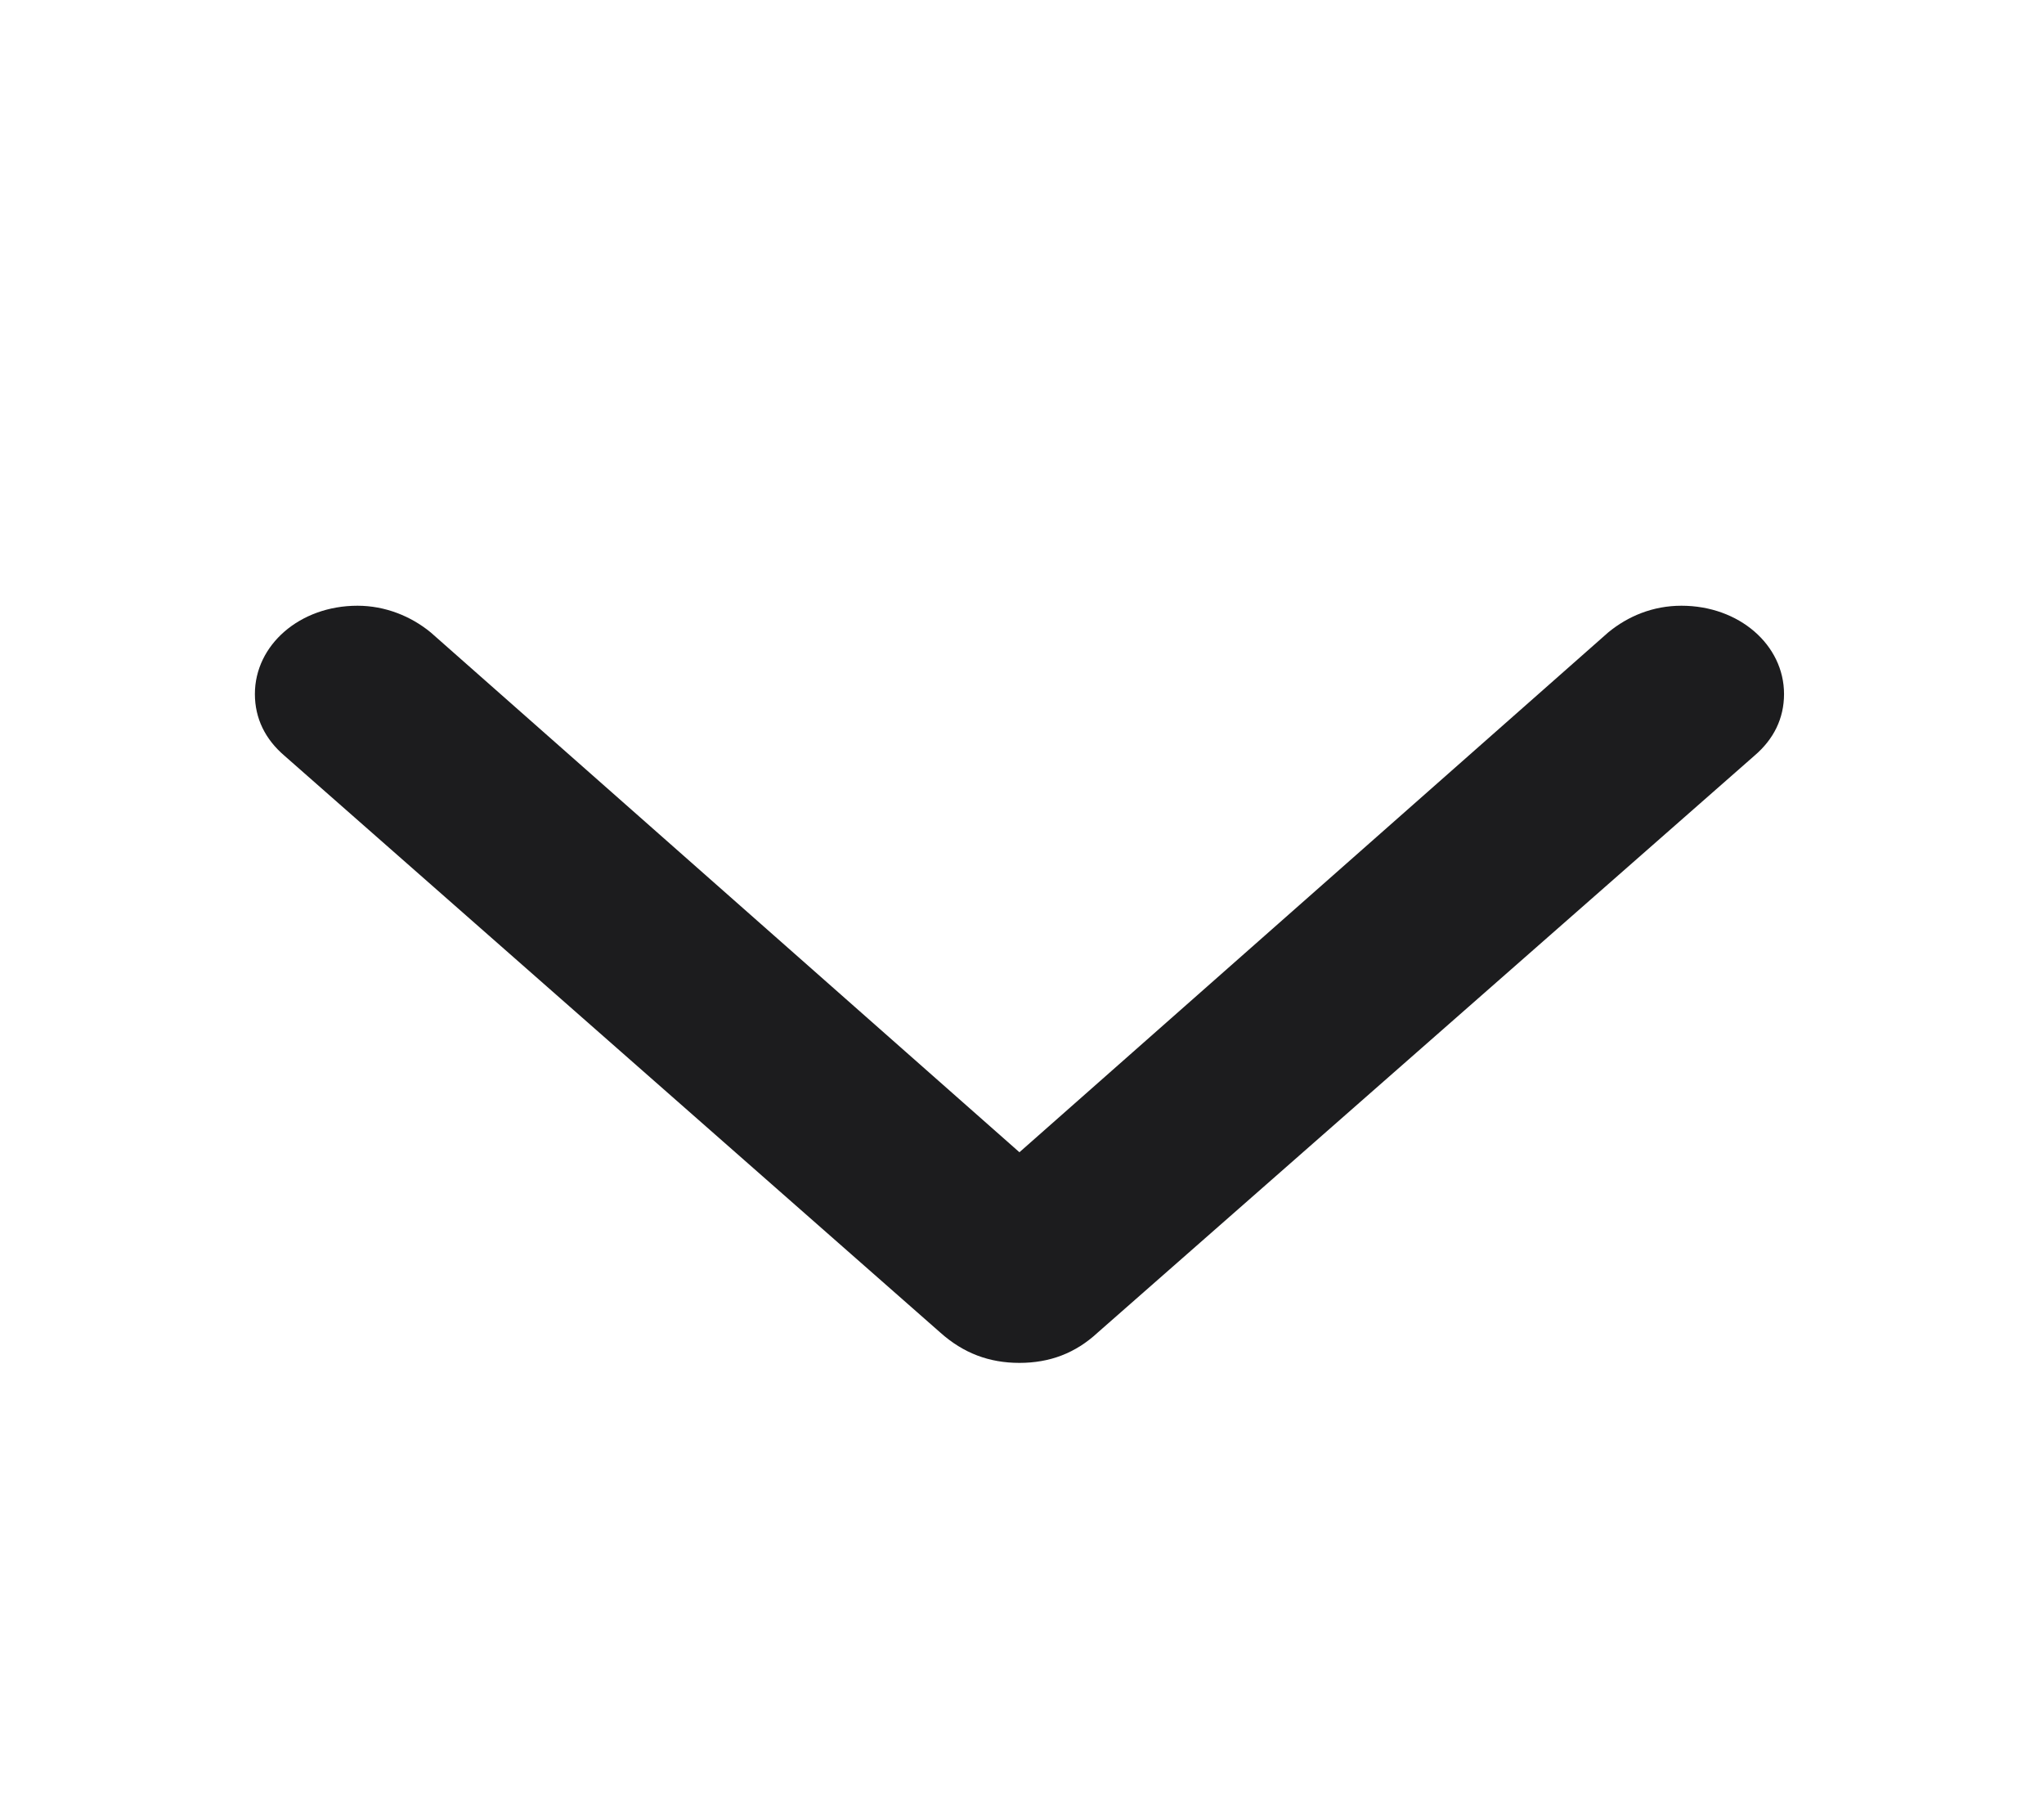 <svg width="27" height="24" viewBox="0 0 27 24" fill="none" xmlns="http://www.w3.org/2000/svg">
<path d="M13.466 18C13.865 18 14.206 17.873 14.502 17.598L23.178 9.978C23.429 9.763 23.566 9.489 23.566 9.166C23.566 8.519 22.974 8 22.211 8C21.835 8 21.505 8.137 21.243 8.353L13.466 15.218L5.69 8.353C5.428 8.137 5.086 8 4.722 8C3.959 8 3.367 8.519 3.367 9.166C3.367 9.489 3.504 9.763 3.754 9.978L12.419 17.598C12.726 17.873 13.068 18 13.466 18Z" fill="#1C1C1E"/>
</svg>
